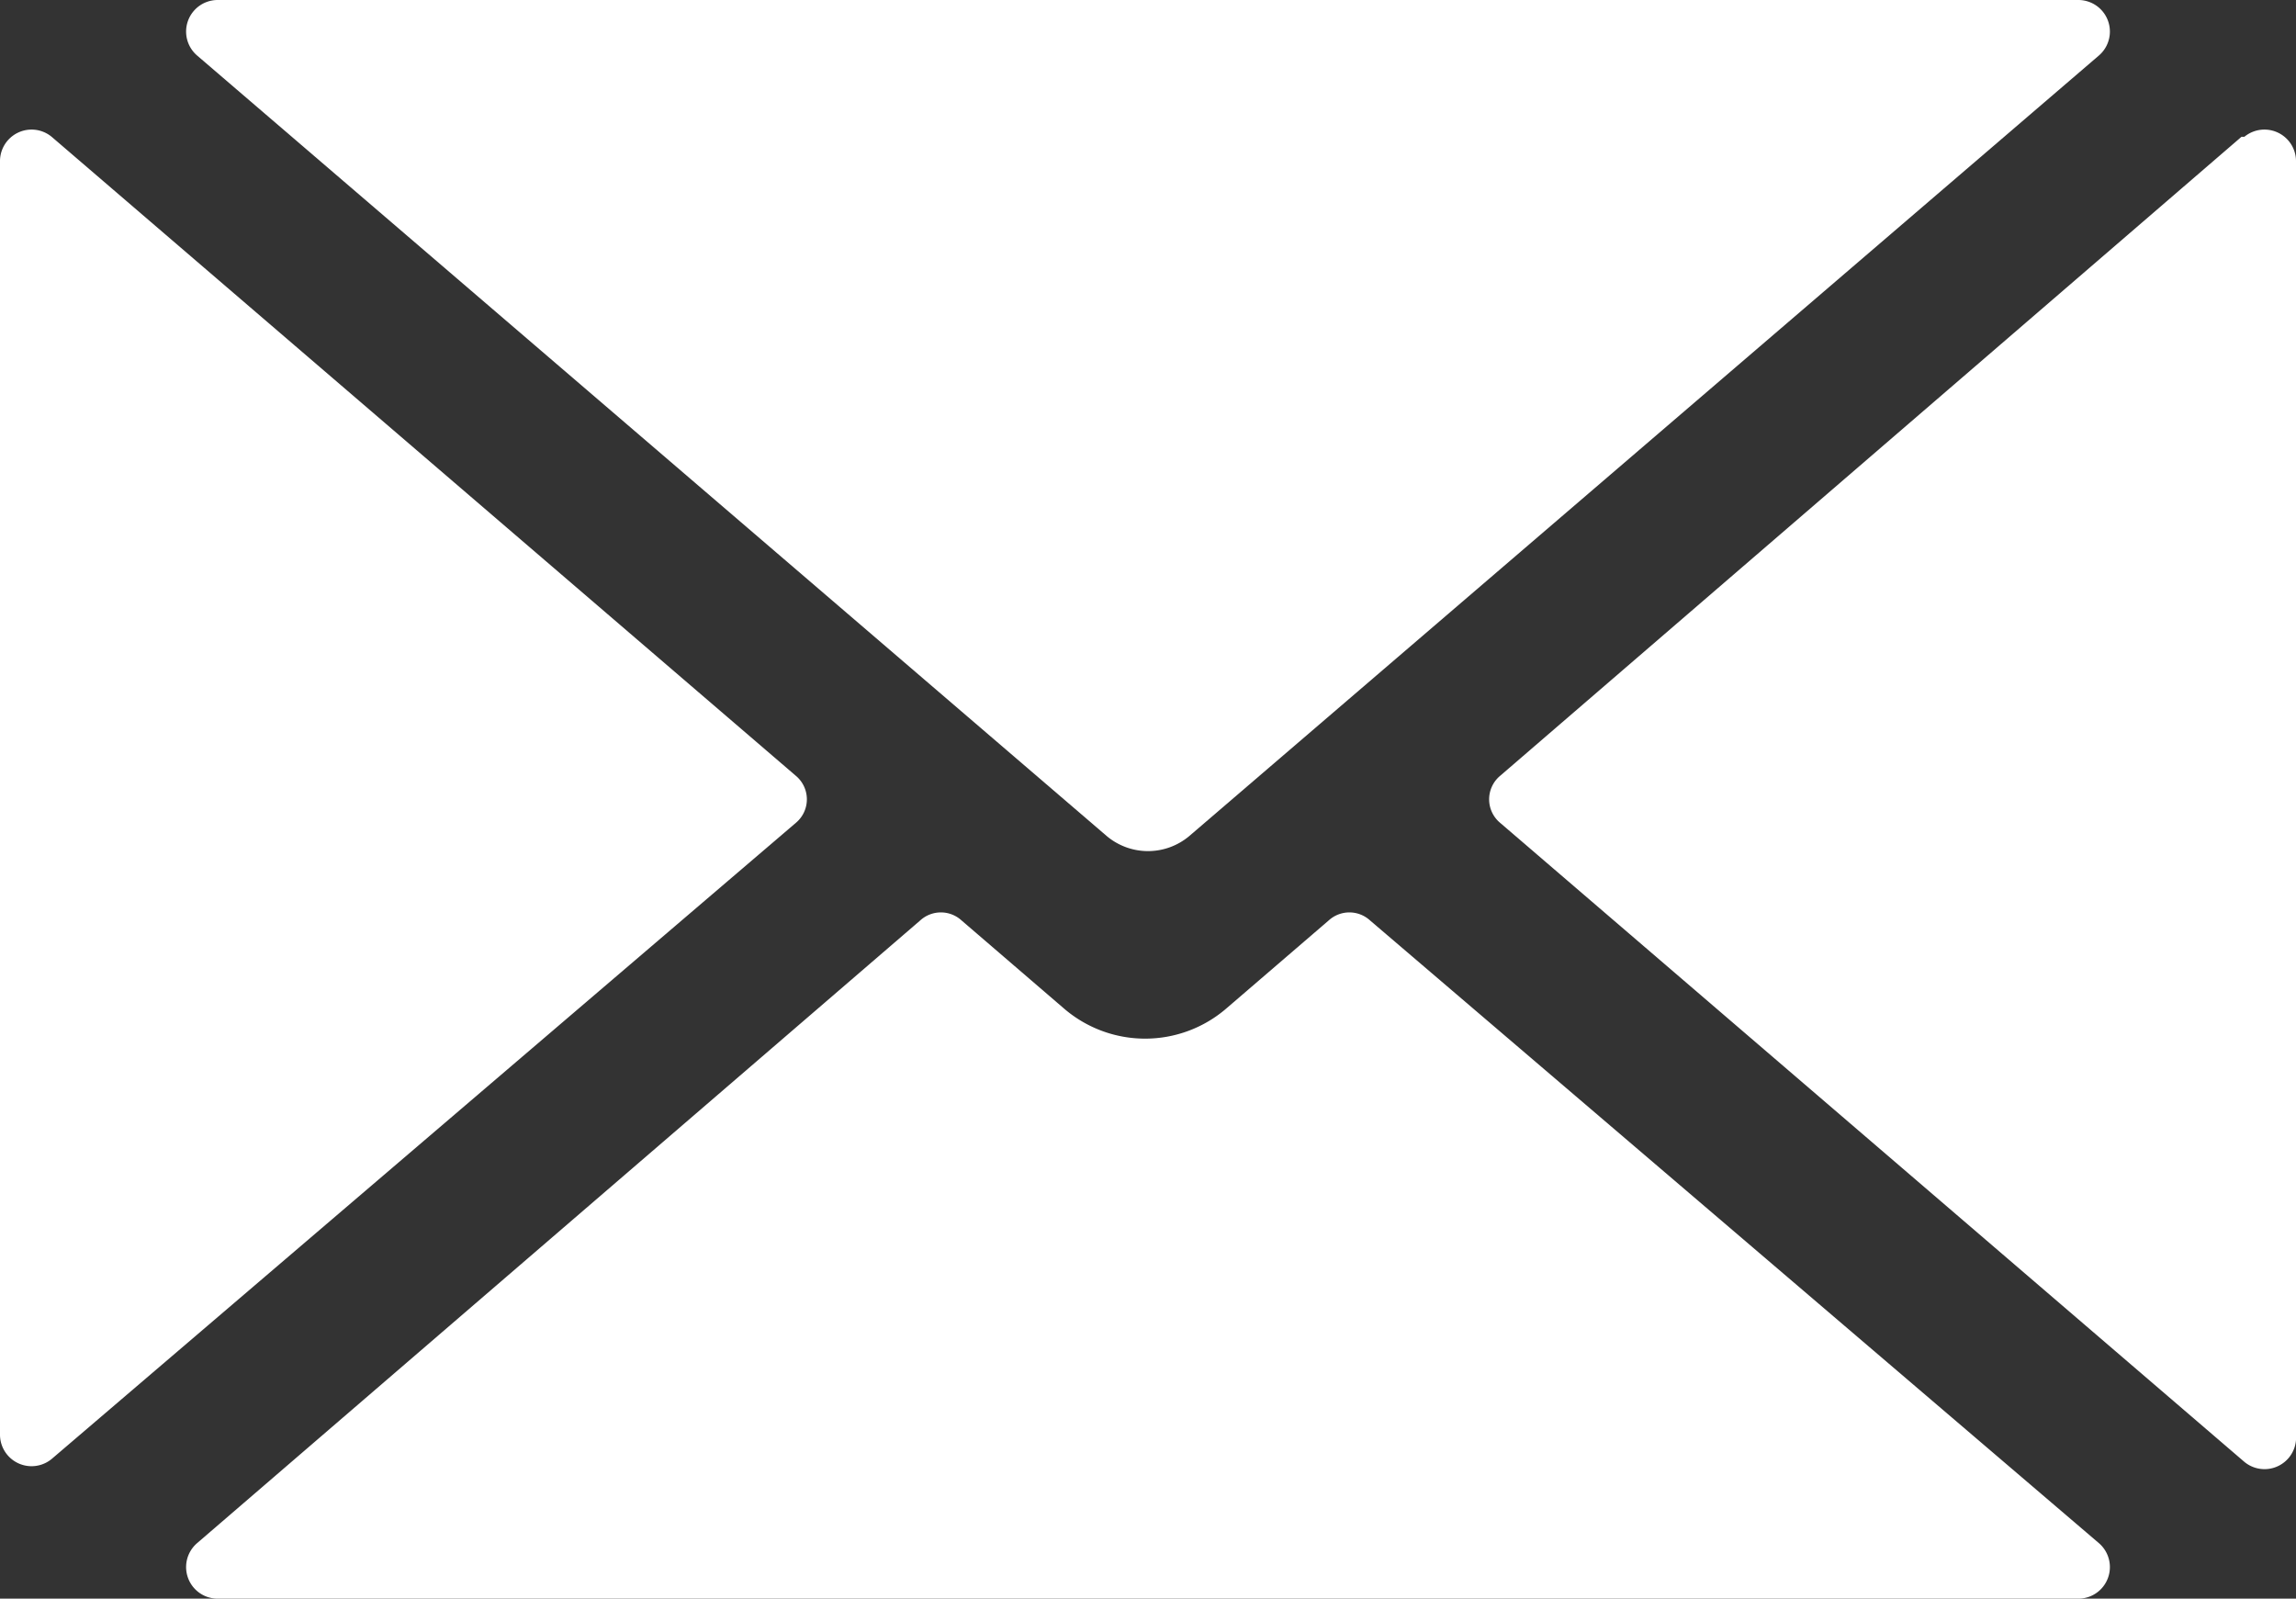 <svg xmlns="http://www.w3.org/2000/svg" viewBox="0 0 24 16.71"><rect x="0" y="0" width="24" height="16.71" fill="#333333" stroke="none"/><defs><style>.cls-1{fill:#fff;}</style></defs><g id="レイヤー_2" data-name="レイヤー 2"><g id="object"><path class="cls-1" d="M8.32,8.11.54,1.43A.33.33,0,0,0,0,1.68V15a.33.33,0,0,0,.54.25L8.32,8.6A.32.32,0,0,0,8.32,8.11Zm6,1.51a.32.32,0,0,0-.43,0l-1.07.92a1.3,1.3,0,0,1-1.7,0l-1.07-.92a.32.32,0,0,0-.43,0L2.06,16.13a.33.33,0,0,0,.22.58H21.72a.33.33,0,0,0,.22-.58Zm9.11-8.19L15.68,8.11a.32.32,0,0,0,0,.49l7.78,6.68A.33.33,0,0,0,24,15V1.68A.33.33,0,0,0,23.46,1.43Z"/><path class="cls-1" d="M21.72,0H2.28a.33.33,0,0,0-.22.58l9.51,8.16a.67.67,0,0,0,.86,0L21.94.58A.33.33,0,0,0,21.72,0Z"/></g></g></svg>